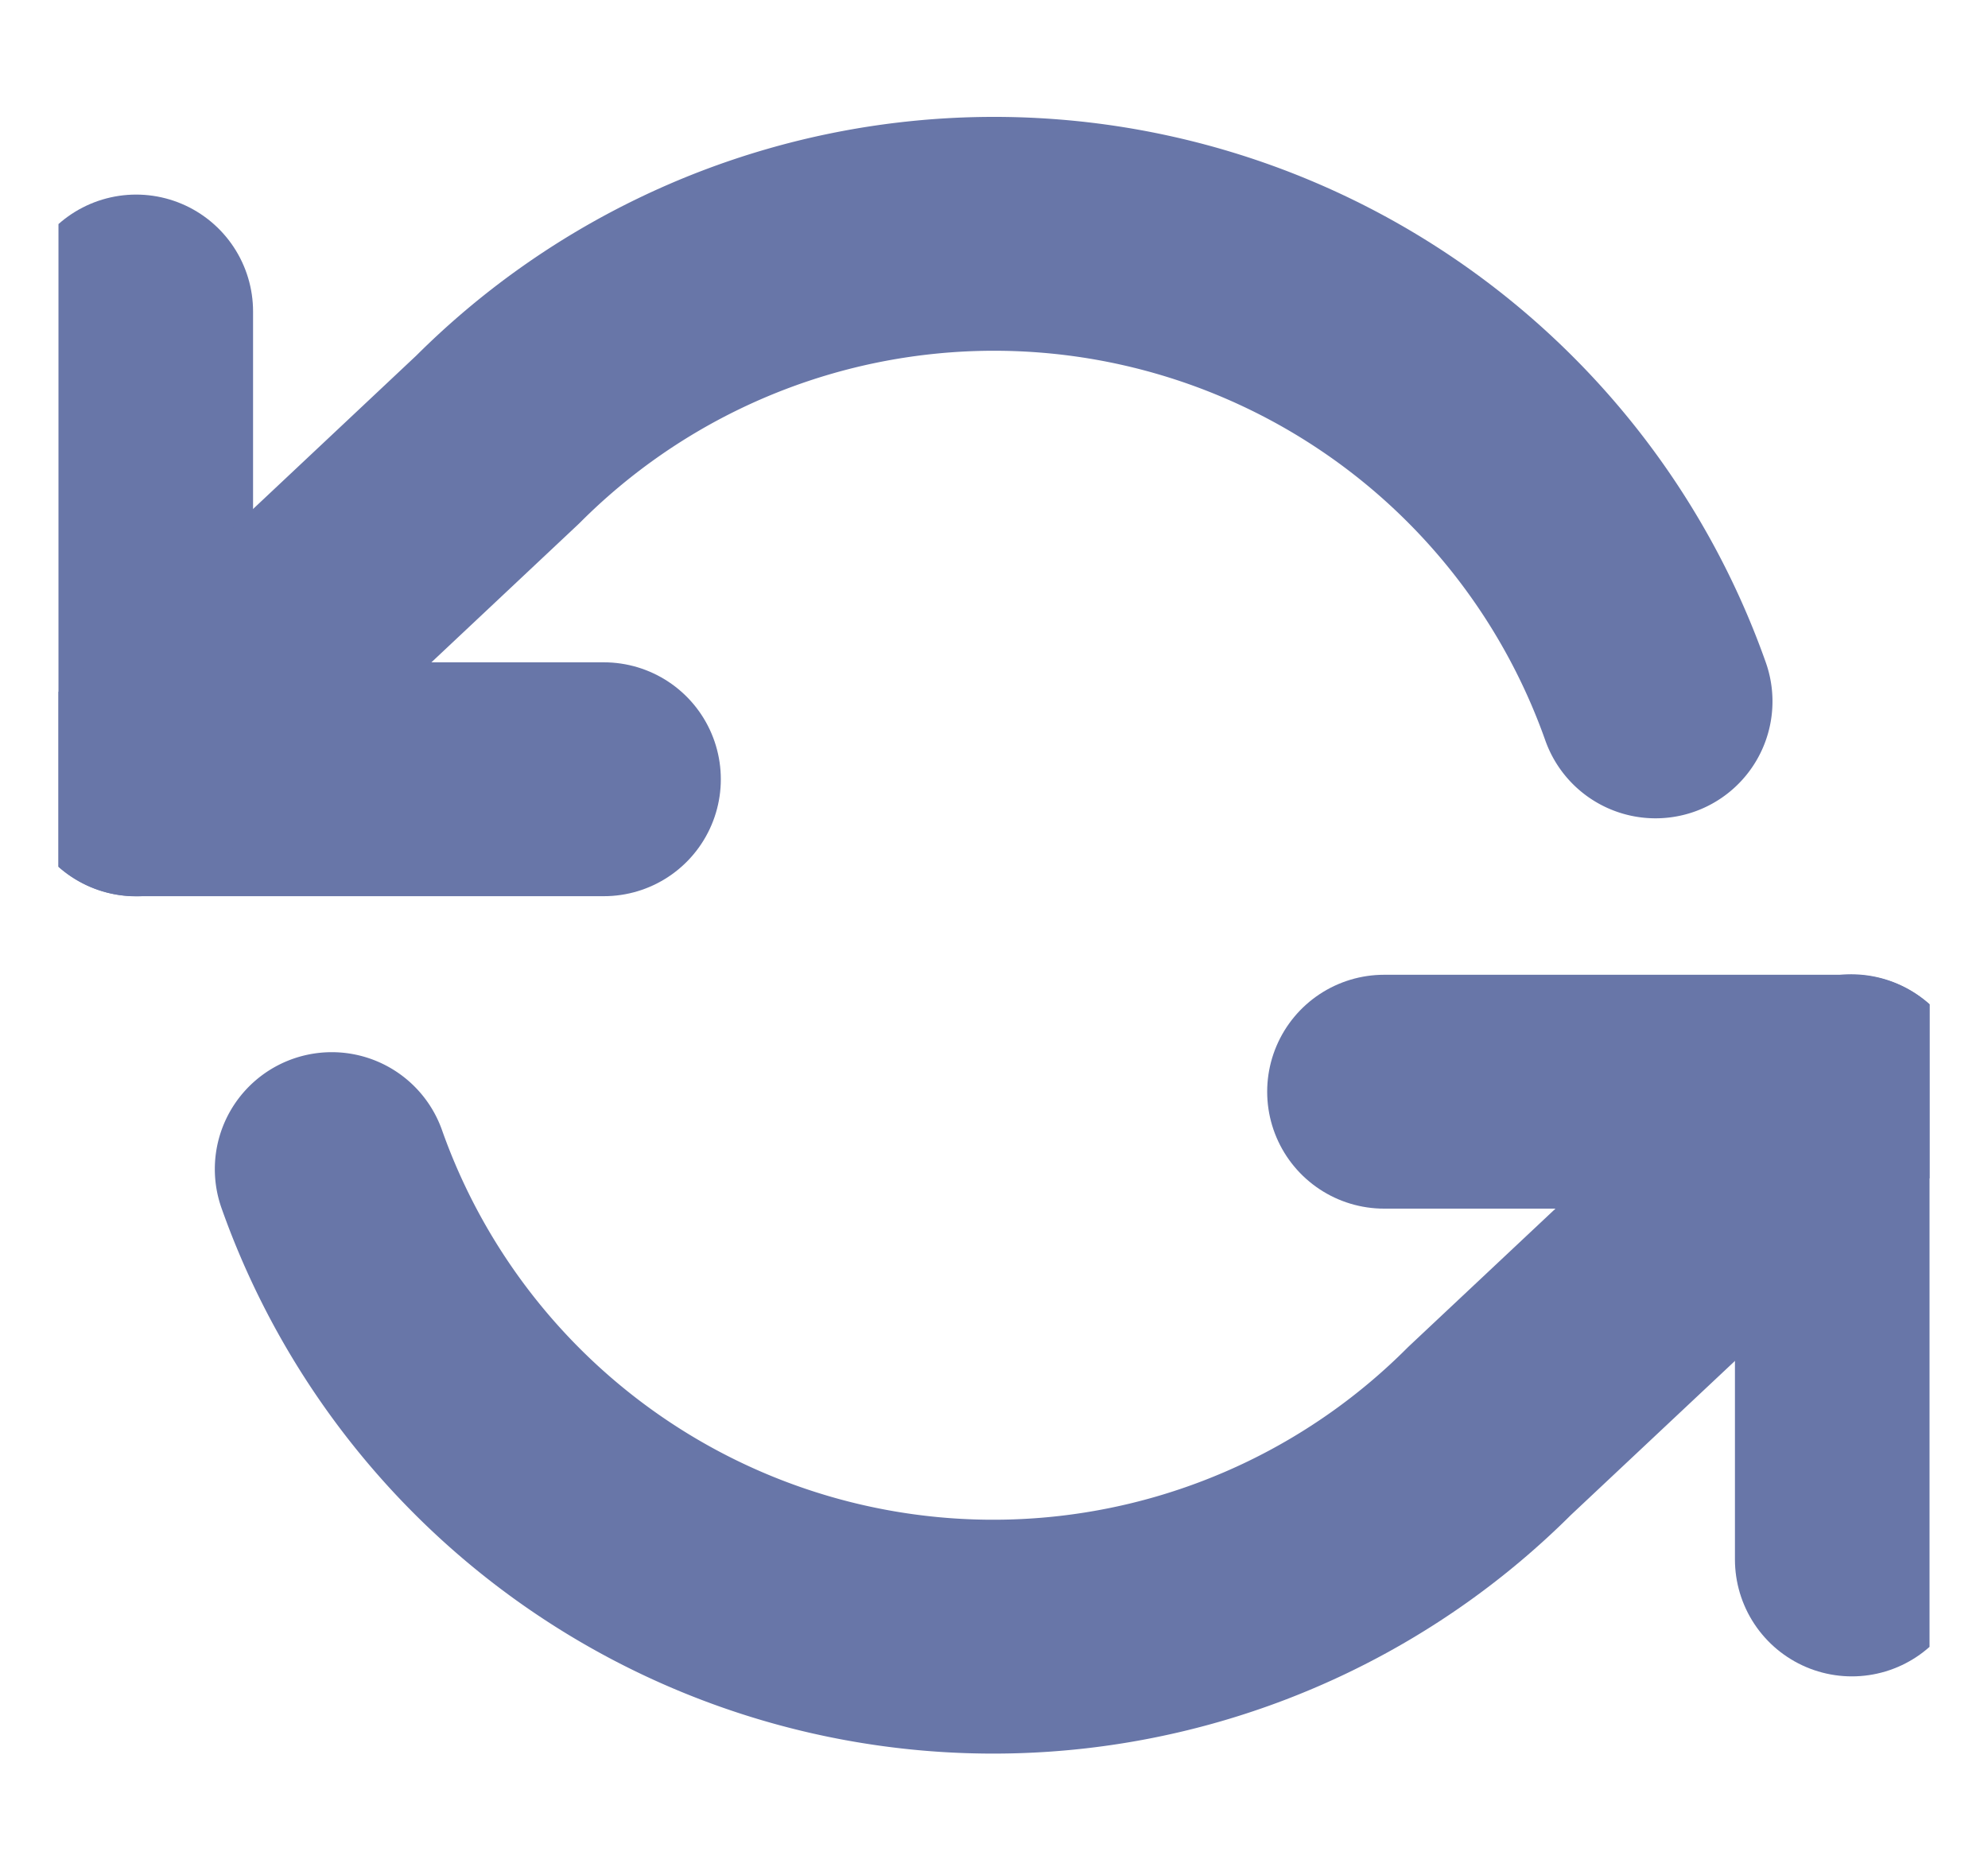 <svg xmlns="http://www.w3.org/2000/svg" fill="none" viewBox="0 0 17 16"><g stroke="#6876a8" stroke-linecap="round" stroke-linejoin="round" stroke-width="2" clip-path="url(#a)"><path d="M15.836 13.336v-4h-4M1.164 2.664v4h4"/><path d="M14.157 5.998a6 6 0 0 0-9.9-2.24L1.164 6.665m14.667 2.667-3.094 2.906a6 6 0 0 1-9.9-2.24"/></g><defs><clipPath id="a"><path fill="#fff" d="M.5 0h16v16H.5z"/></clipPath></defs></svg>